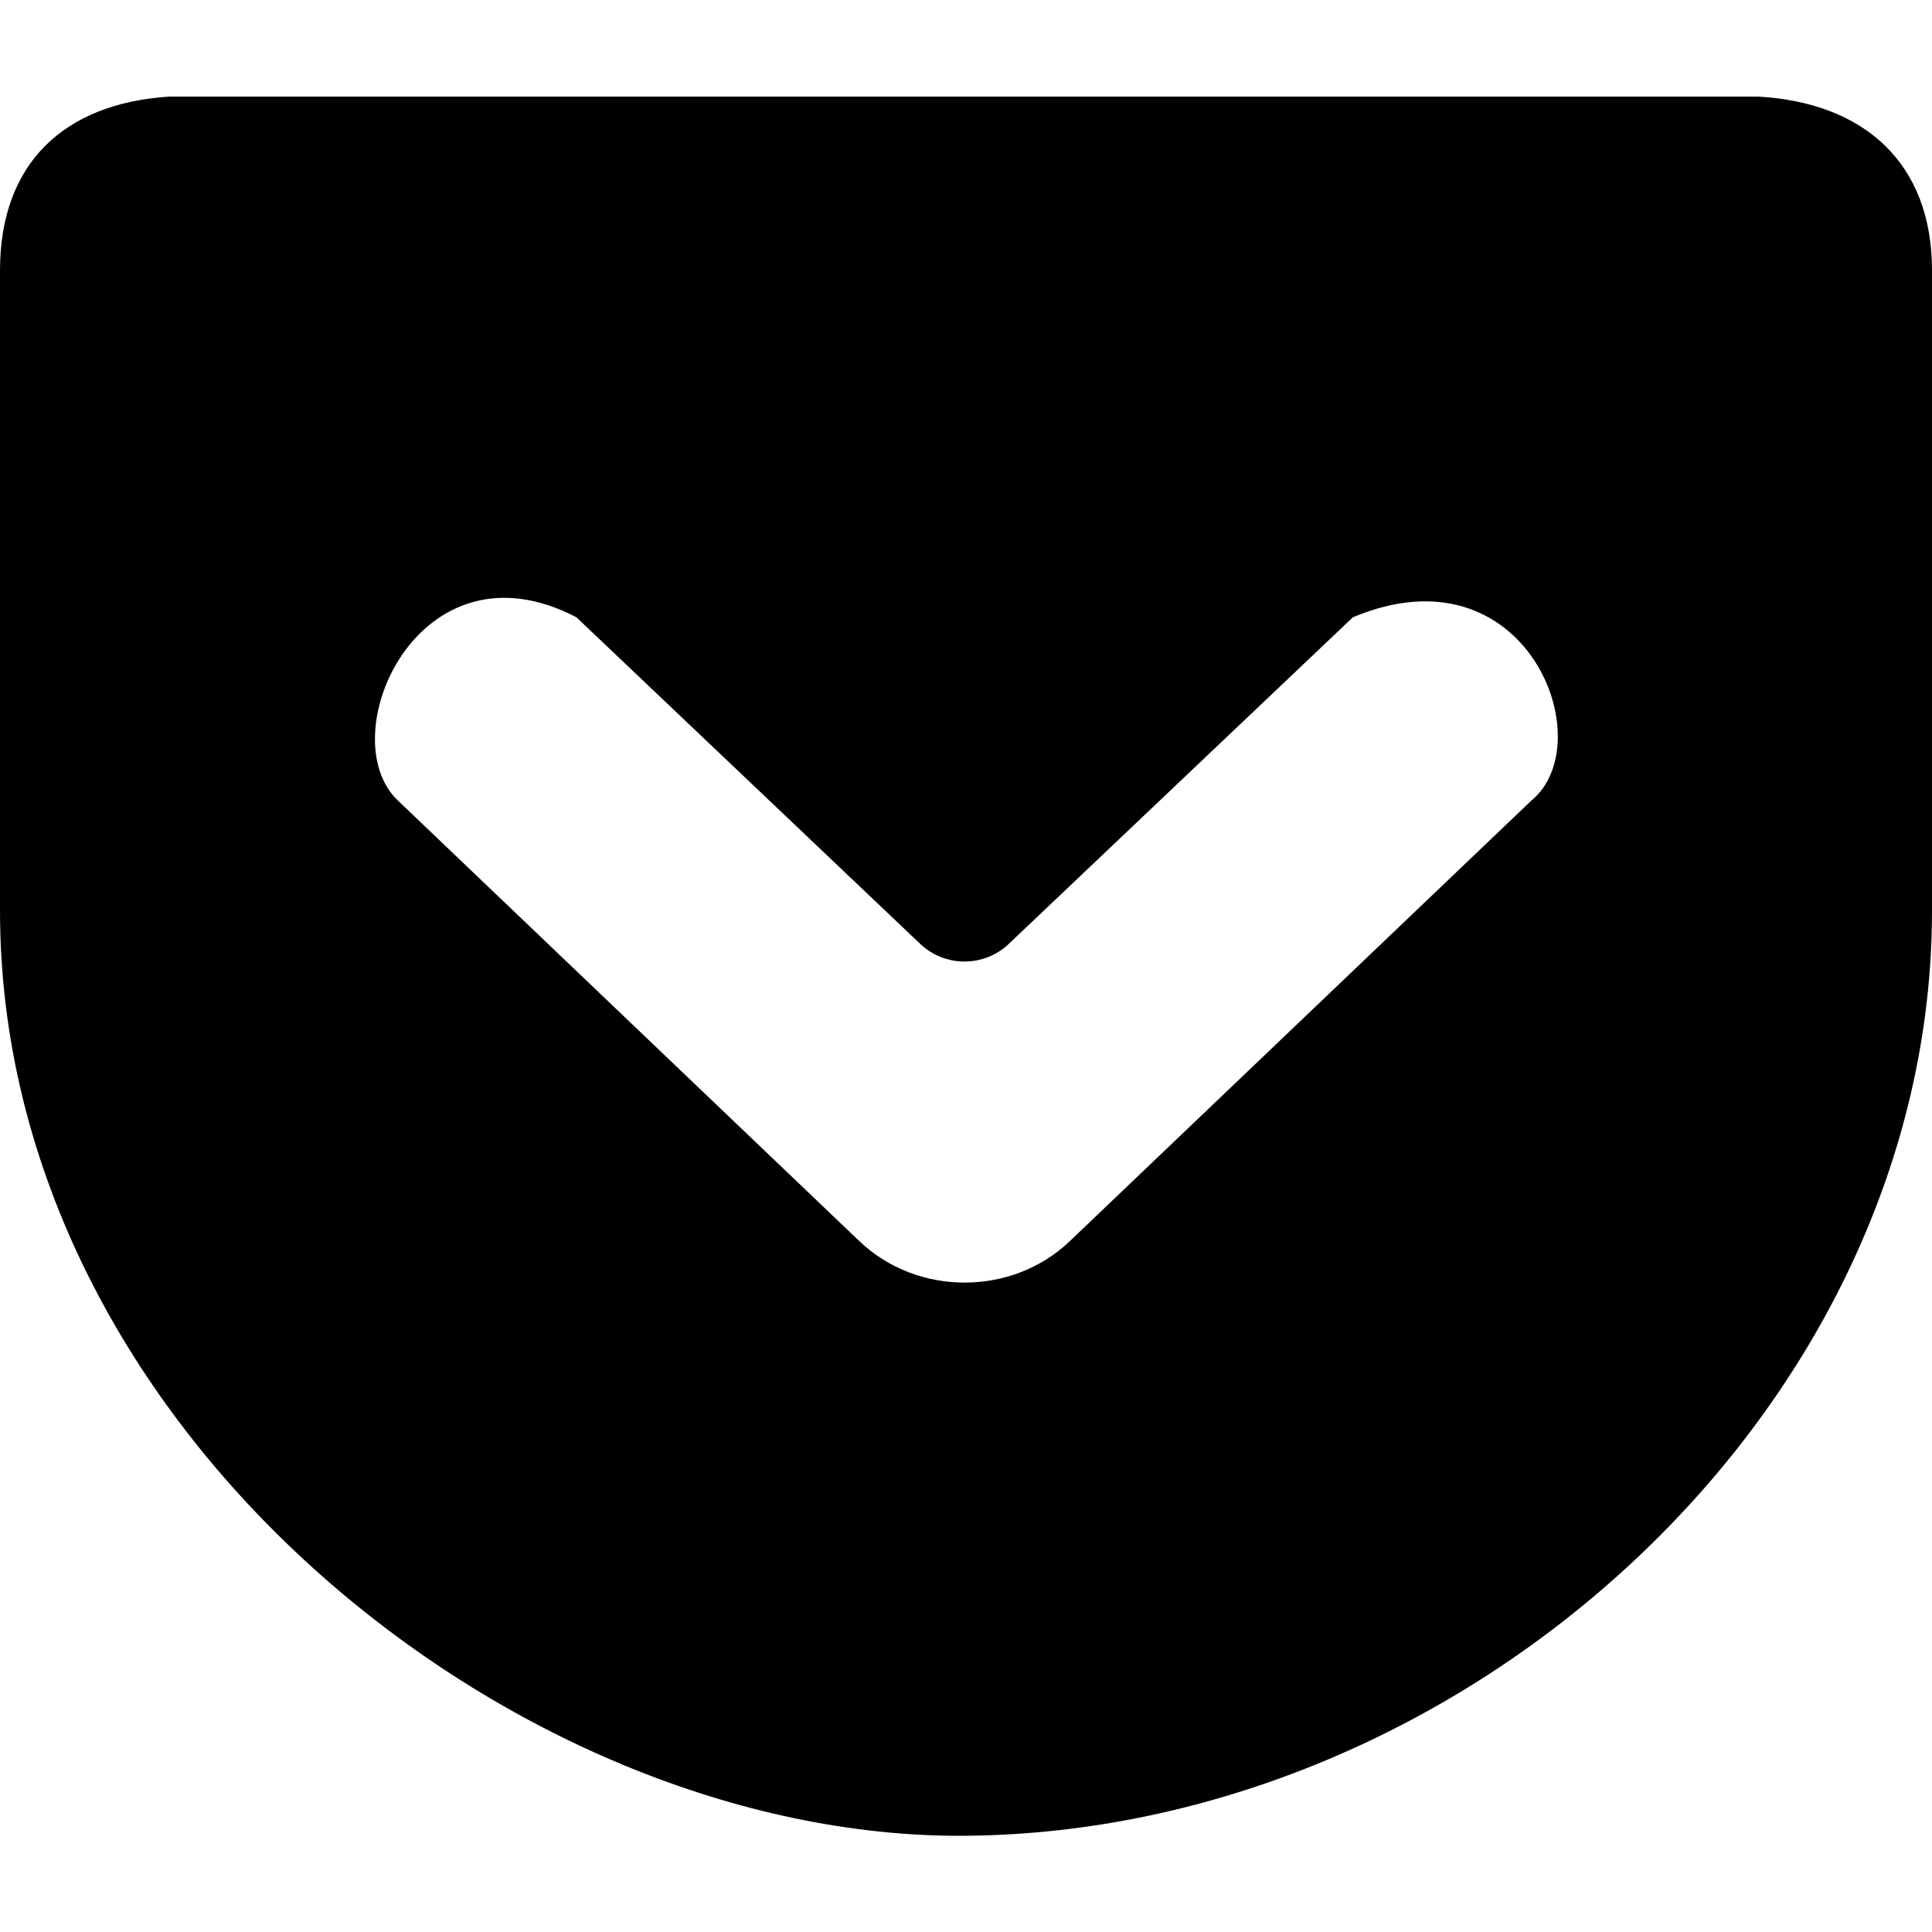 <?xml version="1.0" encoding="UTF-8" standalone="no"?>

<svg width="800px" height="800px" viewBox="0 -1 20 20" version="1.1" xmlns="http://www.w3.org/2000/svg" xmlns:xlink="http://www.w3.org/1999/xlink">
    
    <title>pocket [#137]</title>
    <desc>Created with Sketch.</desc>
    <defs>

</defs>
    <g id="Page-1" stroke="none" stroke-width="1" fill="none" fill-rule="evenodd">
        <g id="Dribbble-Light-Preview" transform="translate(-340, -7560)" fill="#000000">
            <g id="icons" transform="translate(56, 160)">
                <path d="M289.967,7405.39 L293.525,7408.77 C293.782,7409.015 294.185,7409.015 294.443,7408.771 L298.005,7405.39 C299.804,7404.634 300.589,7406.689 299.85,7407.29 L295.074,7411.849 C294.476,7412.42 293.496,7412.42 292.897,7411.849 L288.122,7407.29 C287.416,7406.626 288.334,7404.538 289.967,7405.39 L289.967,7405.39 Z M285.75,7400 C284.66,7400.071 284,7400.693 284,7401.799 L284,7408.425 C284,7413.808 289.353,7418.037 293.984,7418.004 C299.19,7417.966 304,7413.57 304,7408.425 L304,7401.799 C304,7400.689 303.299,7400.062 302.201,7400 L285.75,7400 Z" id="pocket-[#137]">

</path>
            </g>
        </g>
    </g>
</svg>